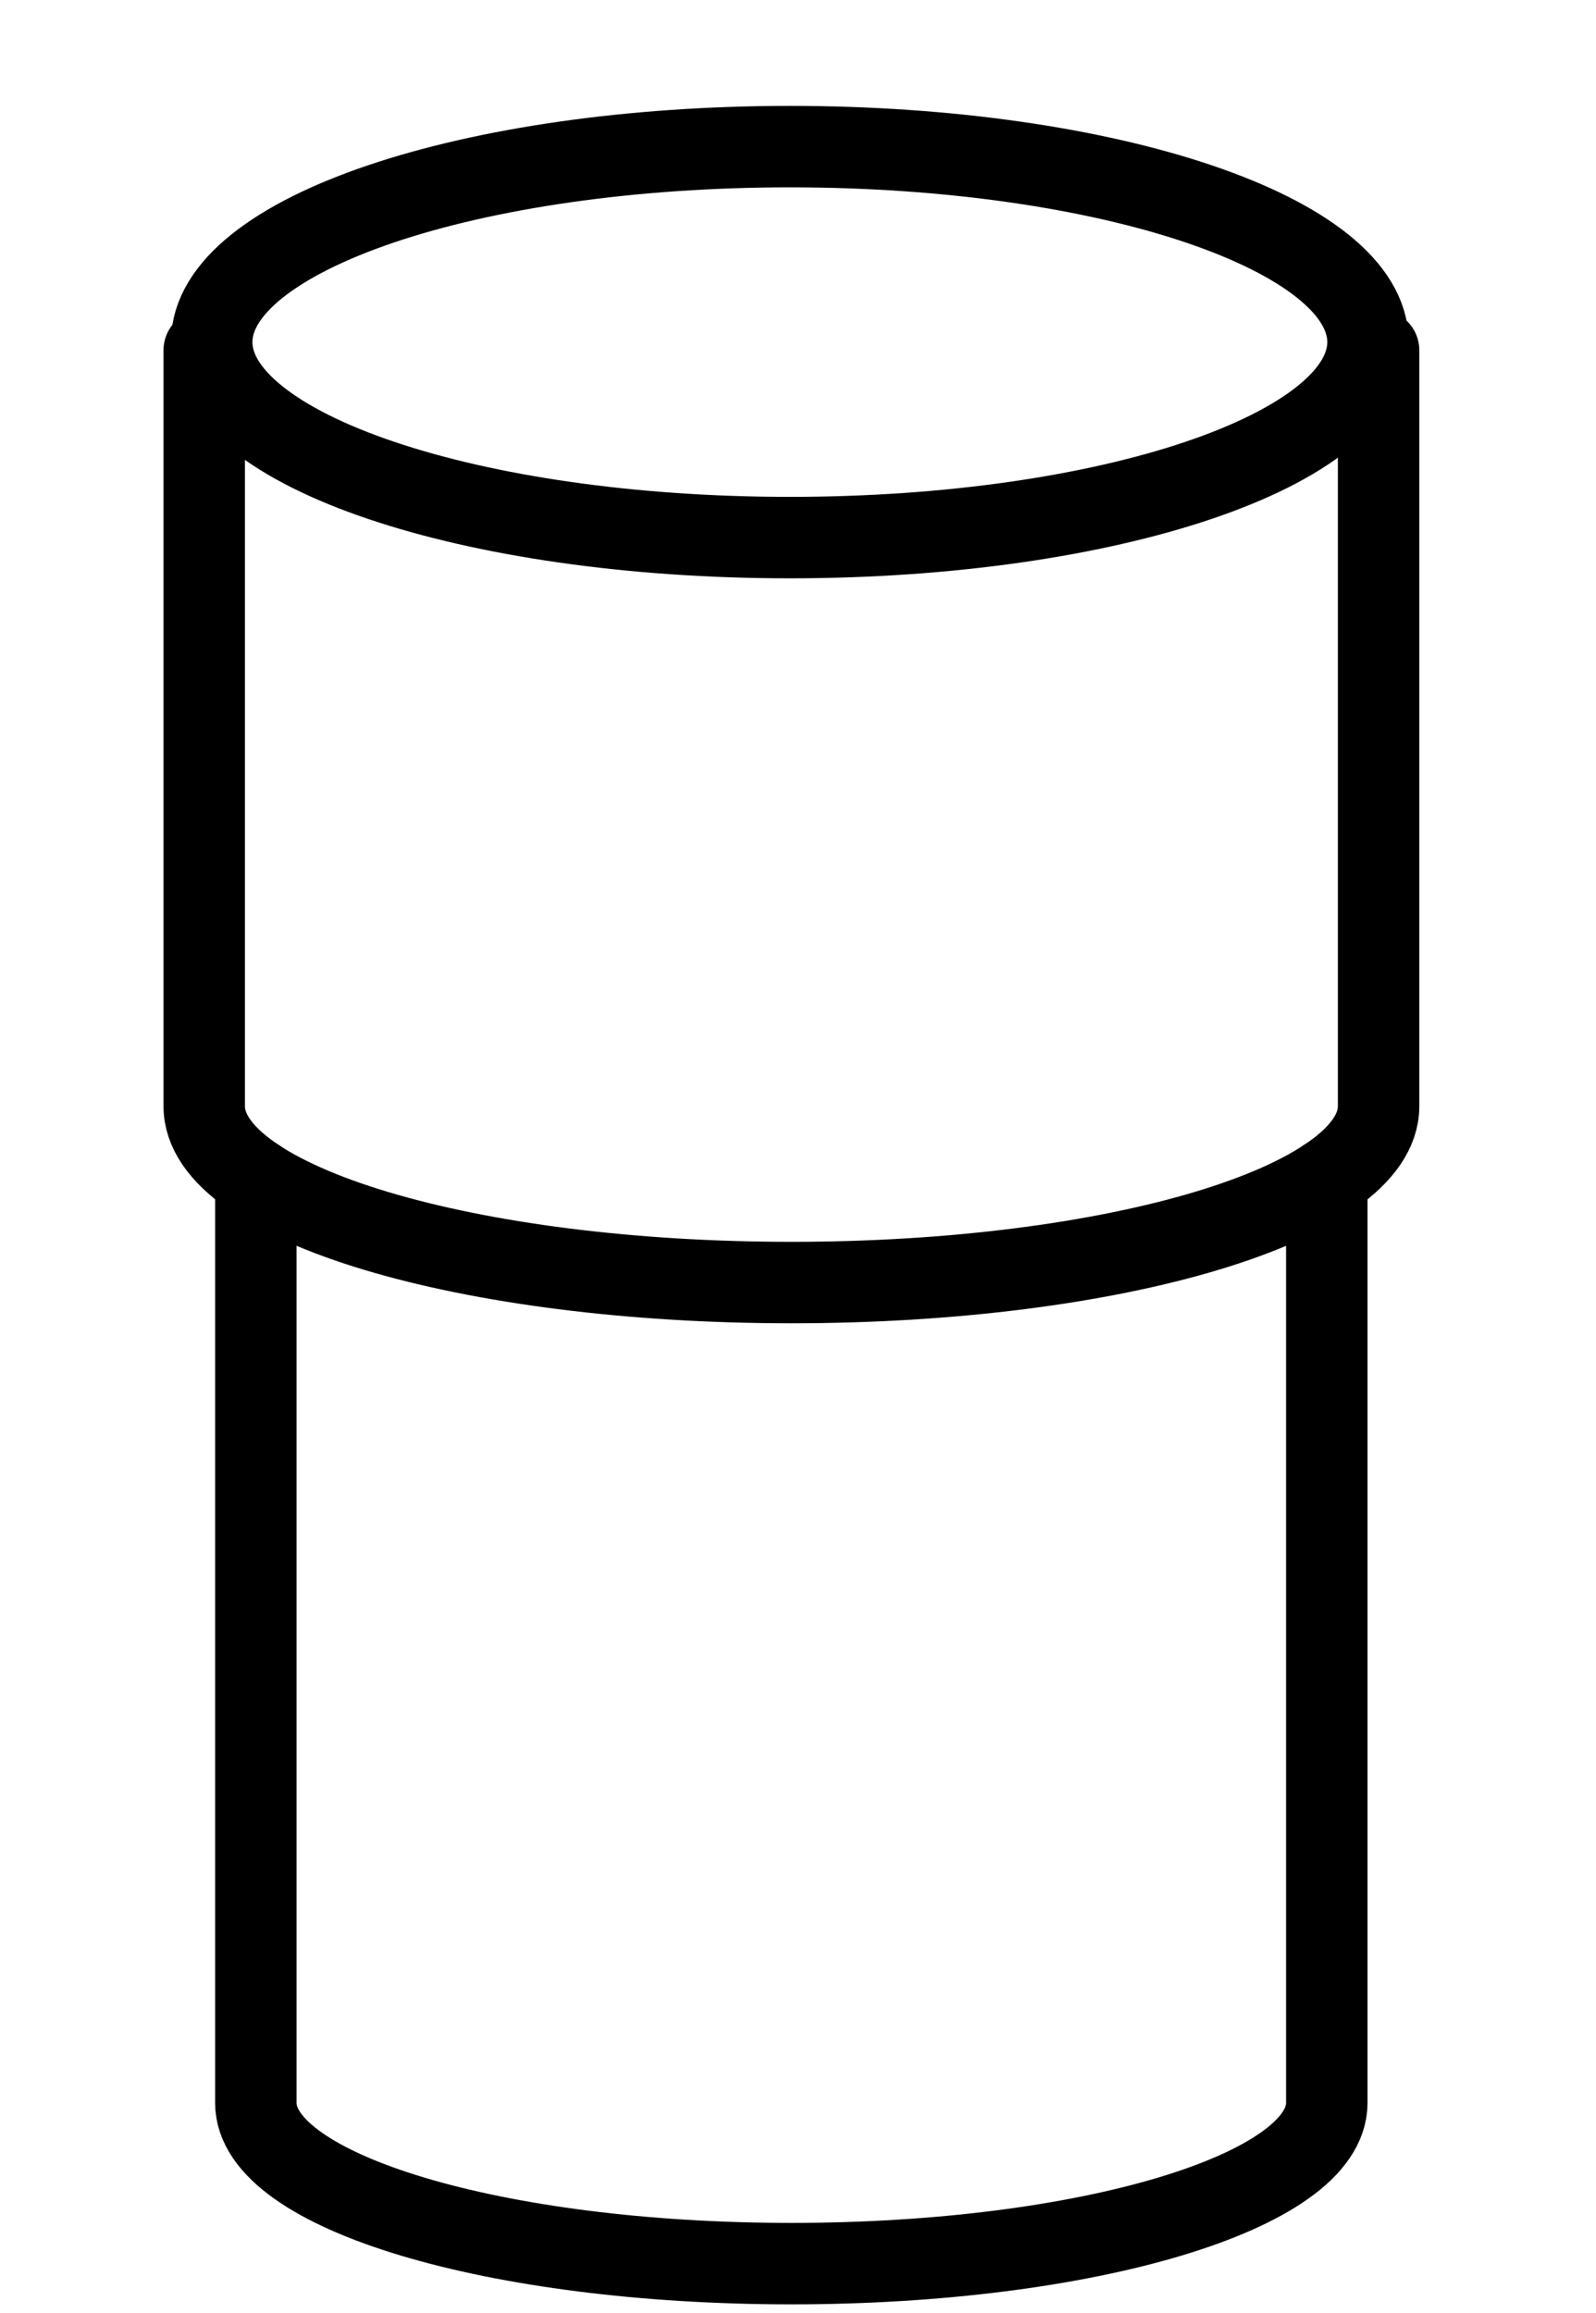 <?xml version="1.0" encoding="UTF-8"?> <svg xmlns="http://www.w3.org/2000/svg" width="98" height="142" viewBox="0 0 98 142" fill="none"><path d="M81.47 72.352V129.092C81.47 134.532 66.75 138.952 48.59 138.952C30.43 138.952 15.71 134.542 15.71 129.092V72.352" stroke="black" stroke-width="5" stroke-linecap="round" stroke-linejoin="round"></path><path d="M12.54 21.5V67.909C12.54 73.889 28.69 78.729 48.6 78.729C68.51 78.729 84.65 73.879 84.65 67.909V21.5" stroke="black" stroke-width="5" stroke-linecap="round" stroke-linejoin="round"></path><path d="M48.5 33C68.106 33 84 27.627 84 21C84 14.373 68.106 9 48.5 9C28.894 9 13 14.373 13 21C13 27.627 28.894 33 48.5 33Z" stroke="black" stroke-width="5" stroke-linecap="round" stroke-linejoin="round"></path></svg> 